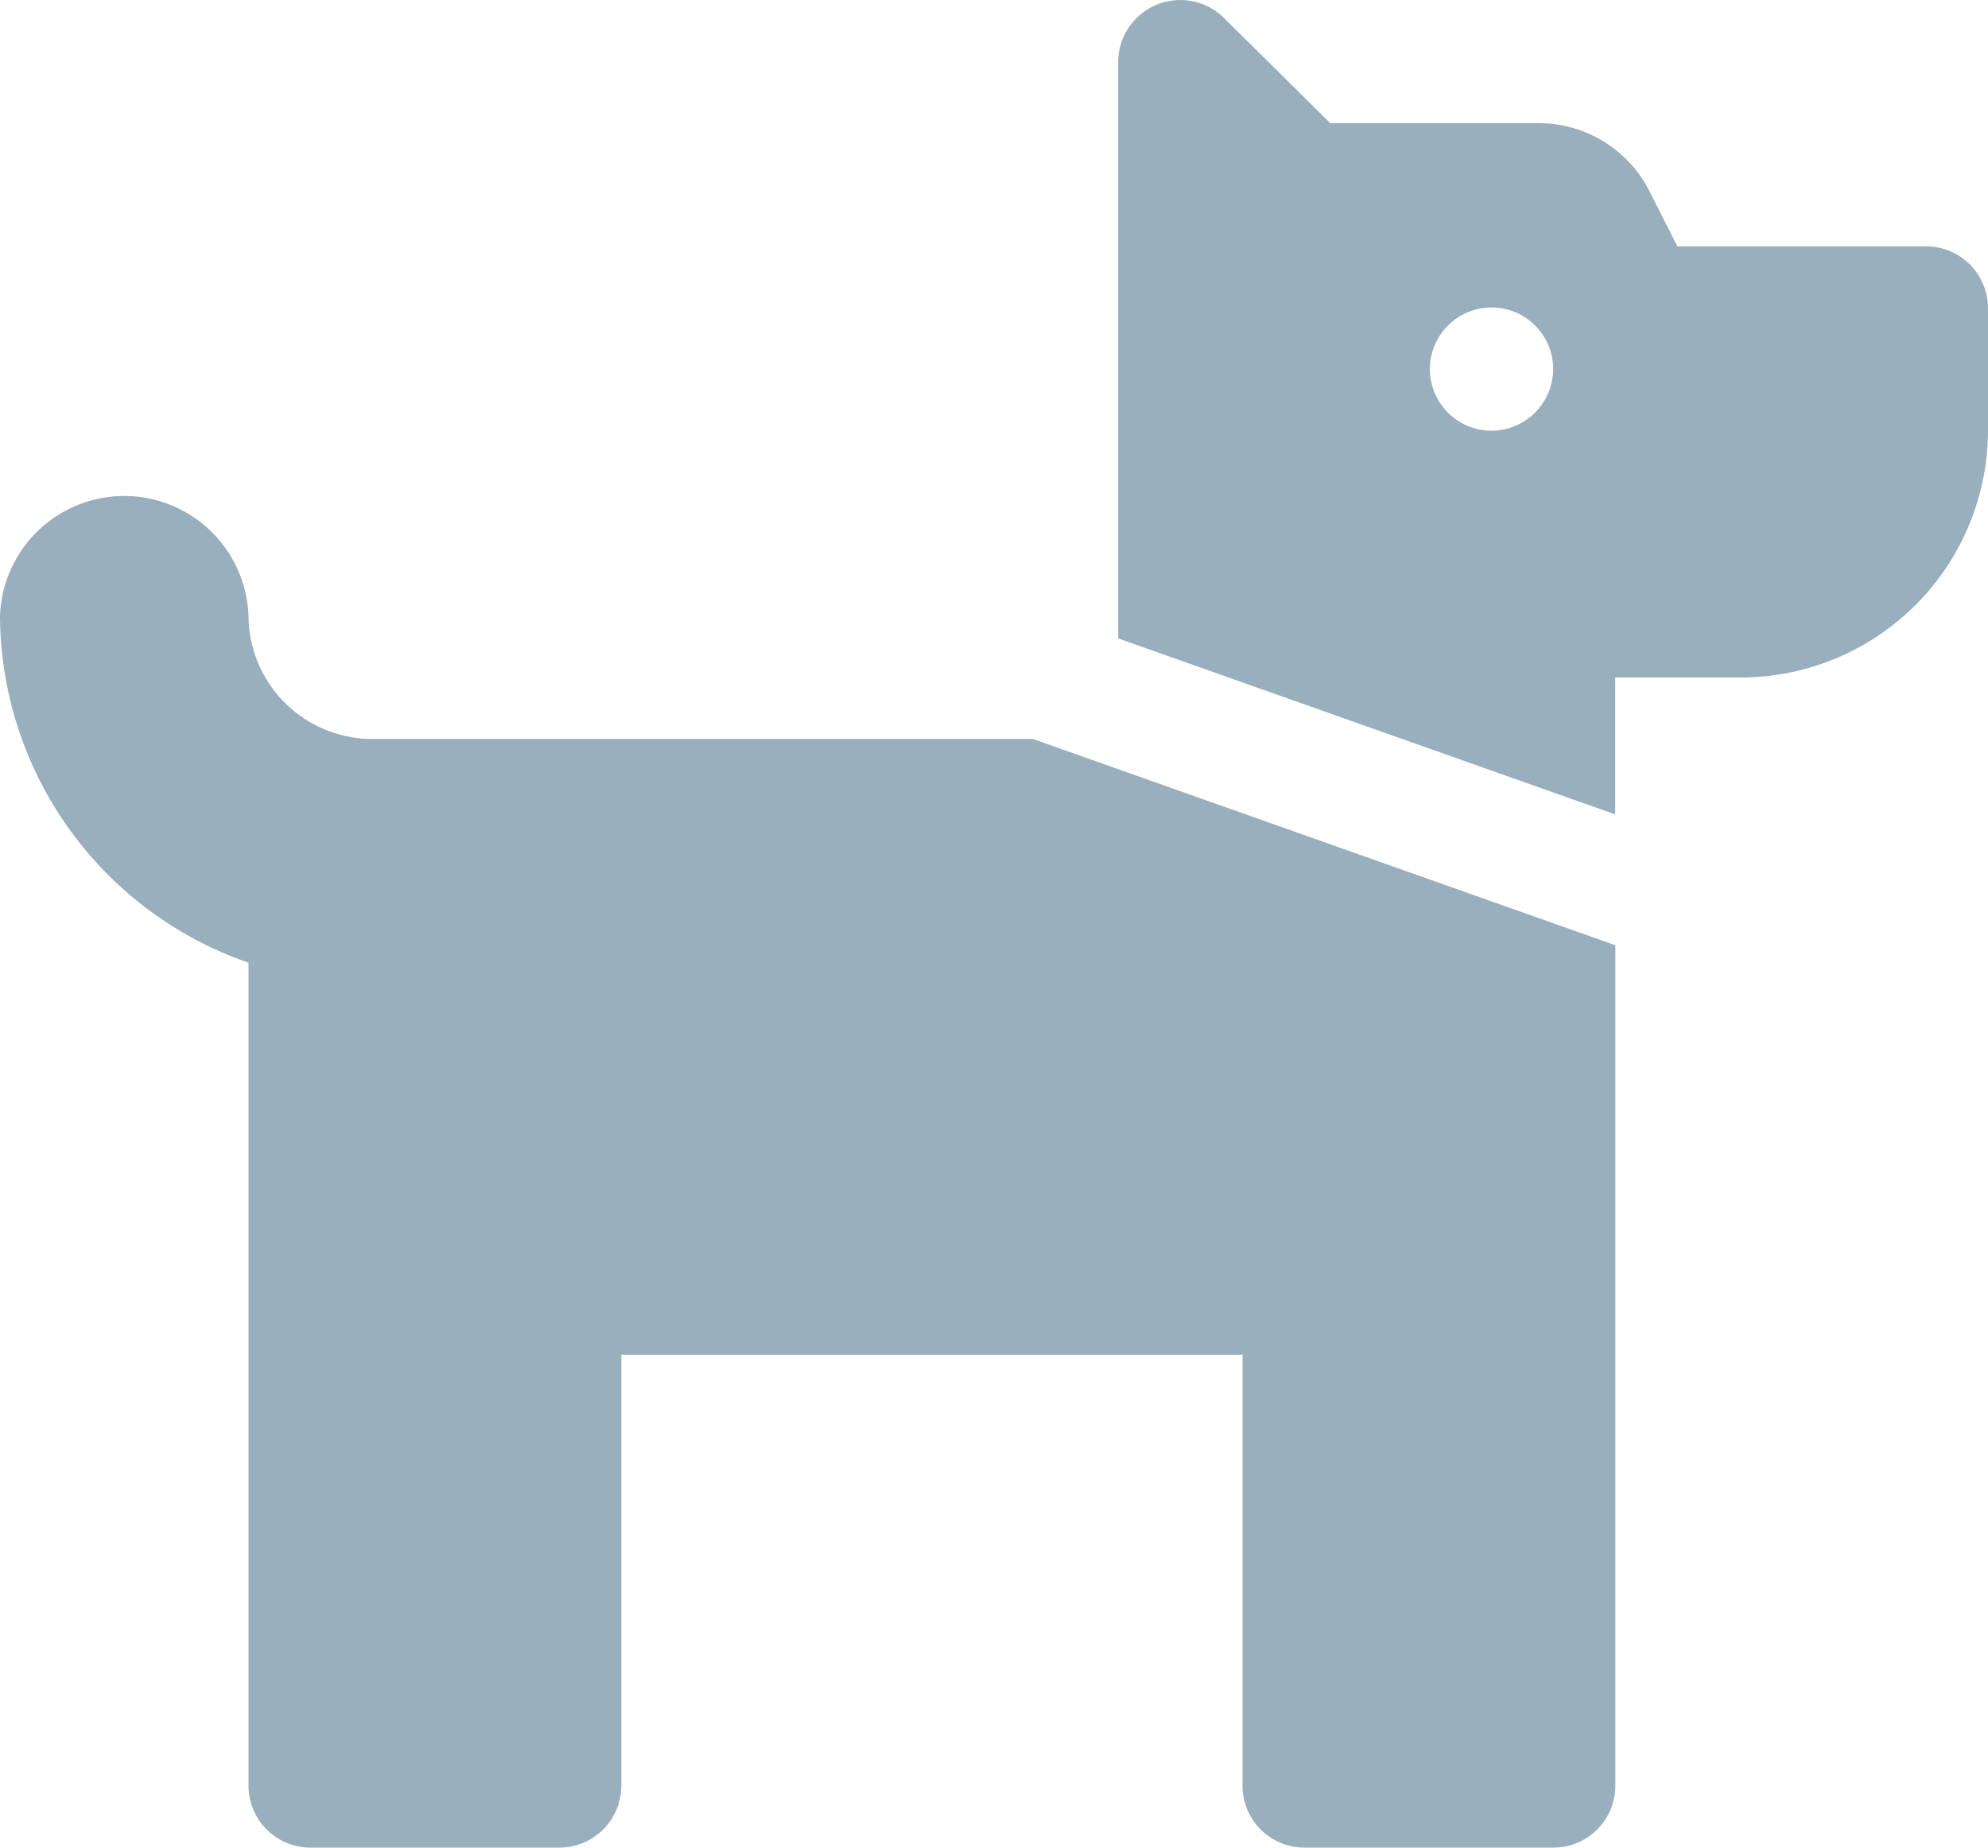 <svg xmlns="http://www.w3.org/2000/svg" width="15" height="13.941" viewBox="0 0 15 13.941">
  <path id="track-dog-icon" d="M14.531,4.109H12.656l-.21-.416a.938.938,0,0,0-.838-.514H10.037l-.8-.792a.469.469,0,0,0-.8.328V7.067l3.75,1.328V7.362h.938A1.867,1.867,0,0,0,15,5.5V4.574A.467.467,0,0,0,14.531,4.109ZM11.25,5.5a.465.465,0,1,1,.469-.465A.467.467,0,0,1,11.25,5.5ZM2.813,7.826A.935.935,0,0,1,1.875,6.9.938.938,0,0,0,0,6.9,2.785,2.785,0,0,0,1.875,9.514v6.212a.467.467,0,0,0,.469.465H4.219a.467.467,0,0,0,.469-.465V12.473H9.375v3.253a.467.467,0,0,0,.469.465h1.875a.467.467,0,0,0,.469-.465V9.382L7.794,7.826Z" transform="translate(0 -2.25)" fill="#99afbd"/>
</svg>
